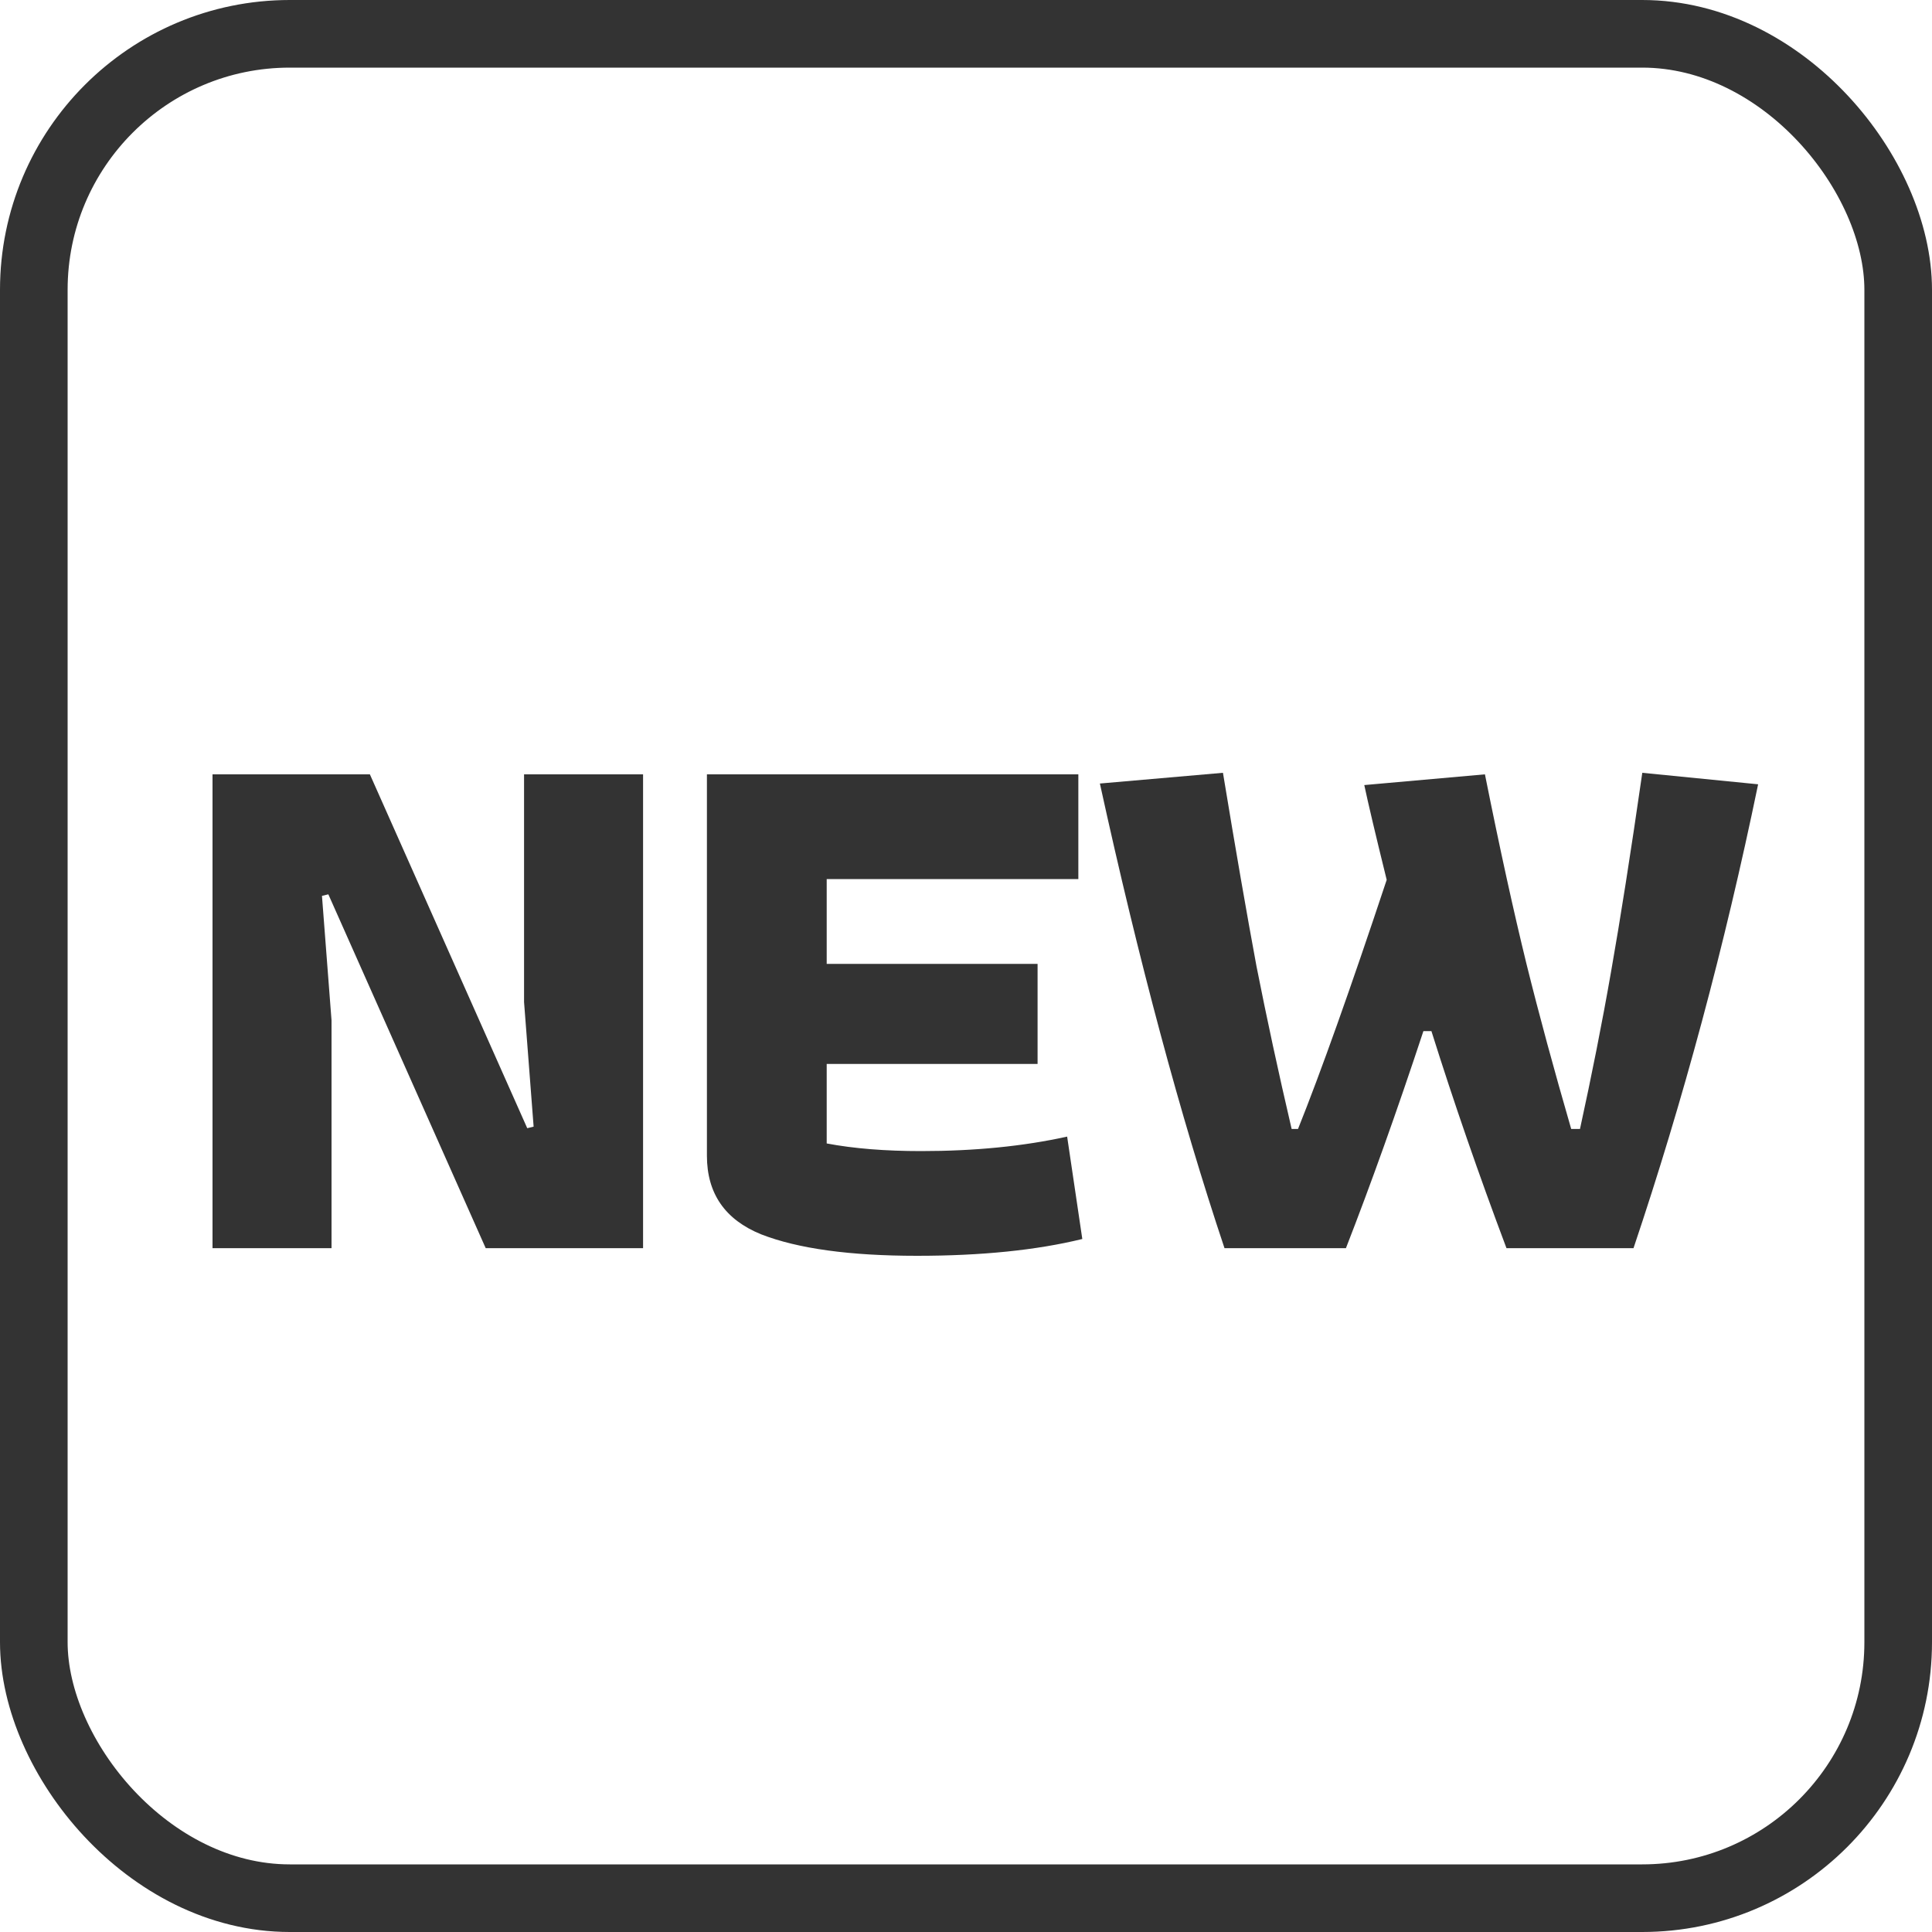 <svg width="20" height="20" viewBox="0 0 20 20" fill="none" xmlns="http://www.w3.org/2000/svg">
<rect x="0.35" y="0.35" width="19.3" height="19.3" rx="2.65" stroke="#333333" stroke-width="0.7"/>
<path d="M2.2 8.016H3.829L5.458 11.679L5.524 11.663L5.425 10.373V8.016H6.657V12.921H5.028L3.399 9.258L3.333 9.274L3.432 10.563V12.921H2.2V8.016Z" fill="#333333"/>
<path d="M9.493 13C8.798 13 8.26 12.926 7.88 12.778C7.505 12.626 7.318 12.354 7.318 11.964V8.016H11.163V9.1H8.558V9.978H10.741V11.014H8.558V11.837C8.839 11.89 9.165 11.916 9.534 11.916C10.091 11.916 10.595 11.866 11.047 11.766L11.204 12.826C10.73 12.942 10.159 13 9.493 13Z" fill="#333333"/>
<path d="M12.676 12.921C12.219 11.555 11.789 9.951 11.386 8.111L12.66 8C12.792 8.802 12.908 9.469 13.007 10.002C13.112 10.534 13.233 11.096 13.371 11.687H13.437C13.674 11.096 13.98 10.236 14.355 9.108C14.239 8.638 14.162 8.311 14.123 8.127L15.372 8.016C15.526 8.786 15.67 9.44 15.802 9.978C15.934 10.511 16.089 11.08 16.265 11.687H16.356C16.477 11.133 16.585 10.59 16.678 10.057C16.772 9.524 16.88 8.839 17.001 8L18.2 8.119C17.853 9.796 17.423 11.397 16.91 12.921H15.595C15.309 12.161 15.05 11.412 14.818 10.674H14.735C14.46 11.507 14.192 12.256 13.933 12.921H12.676Z" fill="#333333"/>
</svg>

